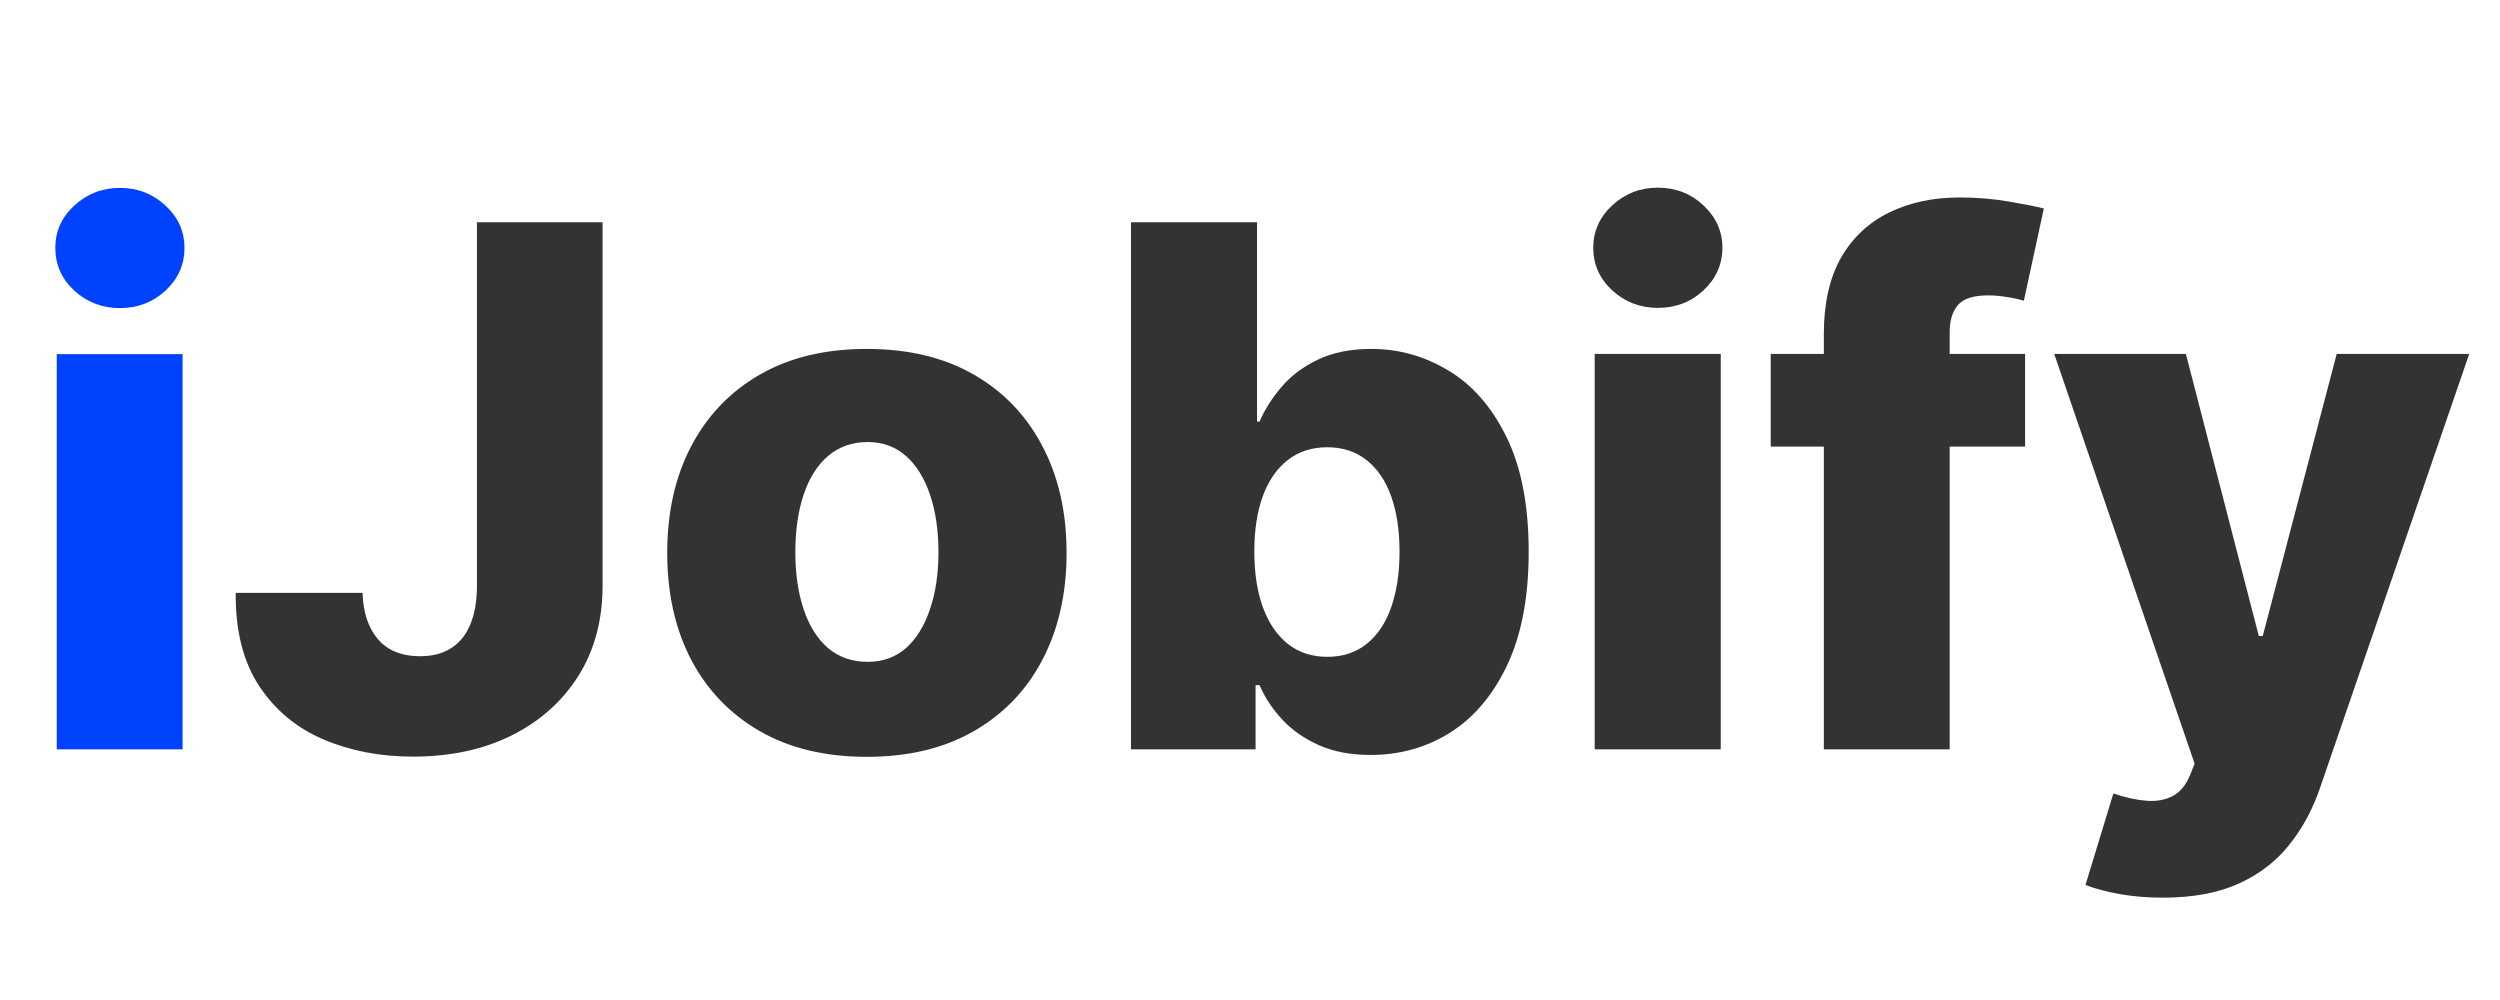 <svg xmlns="http://www.w3.org/2000/svg" xmlns:xlink="http://www.w3.org/1999/xlink" width="250" zoomAndPan="magnify" viewBox="0 0 187.5 75" height="100" preserveAspectRatio="xMidYMid meet" version="1.0"><defs><g/></defs><g fill="#0042ff" fill-opacity="1"><g transform="translate(1.273, 56.201)"><g><path d="M 2.984 0 L 2.984 -29.641 L 12.422 -29.641 L 12.422 0 Z M 7.719 -33.094 C 6.395 -33.094 5.254 -33.531 4.297 -34.406 C 3.348 -35.289 2.875 -36.359 2.875 -37.609 C 2.875 -38.848 3.348 -39.906 4.297 -40.781 C 5.254 -41.664 6.395 -42.109 7.719 -42.109 C 9.051 -42.109 10.191 -41.664 11.141 -40.781 C 12.086 -39.906 12.562 -38.848 12.562 -37.609 C 12.562 -36.359 12.086 -35.289 11.141 -34.406 C 10.191 -33.531 9.051 -33.094 7.719 -33.094 Z M 7.719 -33.094 "/></g></g></g><g fill="#333333" fill-opacity="1"><g transform="translate(16.724, 56.2)"><g><path d="M 19.047 -39.531 L 28.469 -39.531 L 28.469 -12.203 C 28.457 -9.641 27.848 -7.398 26.641 -5.484 C 25.43 -3.578 23.758 -2.094 21.625 -1.031 C 19.5 0.02 17.039 0.547 14.25 0.547 C 11.781 0.547 9.535 0.113 7.516 -0.75 C 5.504 -1.613 3.898 -2.953 2.703 -4.766 C 1.516 -6.578 0.93 -8.898 0.953 -11.734 L 10.469 -11.734 C 10.5 -10.723 10.691 -9.859 11.047 -9.141 C 11.398 -8.422 11.891 -7.879 12.516 -7.516 C 13.148 -7.16 13.906 -6.984 14.781 -6.984 C 15.695 -6.984 16.469 -7.18 17.094 -7.578 C 17.727 -7.973 18.207 -8.555 18.531 -9.328 C 18.863 -10.098 19.035 -11.055 19.047 -12.203 Z M 19.047 -39.531 "/></g></g></g><g fill="#333333" fill-opacity="1"><g transform="translate(48.182, 56.2)"><g><path d="M 16.828 0.562 C 13.711 0.562 11.039 -0.078 8.812 -1.359 C 6.582 -2.641 4.863 -4.426 3.656 -6.719 C 2.457 -9.02 1.859 -11.691 1.859 -14.734 C 1.859 -17.773 2.457 -20.441 3.656 -22.734 C 4.863 -25.035 6.582 -26.828 8.812 -28.109 C 11.039 -29.391 13.711 -30.031 16.828 -30.031 C 19.941 -30.031 22.613 -29.391 24.844 -28.109 C 27.082 -26.828 28.801 -25.035 30 -22.734 C 31.207 -20.441 31.812 -17.773 31.812 -14.734 C 31.812 -11.691 31.207 -9.02 30 -6.719 C 28.801 -4.426 27.082 -2.641 24.844 -1.359 C 22.613 -0.078 19.941 0.562 16.828 0.562 Z M 16.891 -6.562 C 18.023 -6.562 18.984 -6.906 19.766 -7.594 C 20.547 -8.289 21.145 -9.258 21.562 -10.5 C 21.988 -11.738 22.203 -13.164 22.203 -14.781 C 22.203 -16.426 21.988 -17.867 21.562 -19.109 C 21.145 -20.348 20.547 -21.312 19.766 -22 C 18.984 -22.695 18.023 -23.047 16.891 -23.047 C 15.723 -23.047 14.734 -22.695 13.922 -22 C 13.117 -21.312 12.508 -20.348 12.094 -19.109 C 11.676 -17.867 11.469 -16.426 11.469 -14.781 C 11.469 -13.164 11.676 -11.738 12.094 -10.5 C 12.508 -9.258 13.117 -8.289 13.922 -7.594 C 14.734 -6.906 15.723 -6.562 16.891 -6.562 Z M 16.891 -6.562 "/></g></g></g><g fill="#333333" fill-opacity="1"><g transform="translate(81.84, 56.2)"><g><path d="M 2.984 0 L 2.984 -39.531 L 12.438 -39.531 L 12.438 -24.578 L 12.625 -24.578 C 13.008 -25.473 13.555 -26.336 14.266 -27.172 C 14.984 -28.016 15.898 -28.703 17.016 -29.234 C 18.129 -29.766 19.461 -30.031 21.016 -30.031 C 23.078 -30.031 25.004 -29.488 26.797 -28.406 C 28.598 -27.332 30.051 -25.664 31.156 -23.406 C 32.258 -21.156 32.812 -18.289 32.812 -14.812 C 32.812 -11.445 32.281 -8.629 31.219 -6.359 C 30.156 -4.098 28.727 -2.398 26.938 -1.266 C 25.145 -0.141 23.156 0.422 20.969 0.422 C 19.469 0.422 18.172 0.176 17.078 -0.312 C 15.984 -0.801 15.066 -1.441 14.328 -2.234 C 13.586 -3.035 13.02 -3.895 12.625 -4.812 L 12.328 -4.812 L 12.328 0 Z M 12.234 -14.828 C 12.234 -13.234 12.445 -11.844 12.875 -10.656 C 13.312 -9.469 13.938 -8.551 14.75 -7.906 C 15.57 -7.258 16.555 -6.938 17.703 -6.938 C 18.859 -6.938 19.844 -7.258 20.656 -7.906 C 21.469 -8.551 22.082 -9.469 22.5 -10.656 C 22.914 -11.844 23.125 -13.234 23.125 -14.828 C 23.125 -16.422 22.914 -17.801 22.5 -18.969 C 22.082 -20.145 21.469 -21.051 20.656 -21.688 C 19.852 -22.332 18.867 -22.656 17.703 -22.656 C 16.547 -22.656 15.562 -22.336 14.75 -21.703 C 13.938 -21.078 13.312 -20.176 12.875 -19 C 12.445 -17.832 12.234 -16.441 12.234 -14.828 Z M 12.234 -14.828 "/></g></g></g><g fill="#333333" fill-opacity="1"><g transform="translate(116.618, 56.2)"><g><path d="M 2.984 0 L 2.984 -29.656 L 12.438 -29.656 L 12.438 0 Z M 7.719 -33.109 C 6.395 -33.109 5.254 -33.547 4.297 -34.422 C 3.348 -35.305 2.875 -36.375 2.875 -37.625 C 2.875 -38.852 3.348 -39.91 4.297 -40.797 C 5.254 -41.68 6.395 -42.125 7.719 -42.125 C 9.062 -42.125 10.203 -41.68 11.141 -40.797 C 12.086 -39.91 12.562 -38.852 12.562 -37.625 C 12.562 -36.375 12.086 -35.305 11.141 -34.422 C 10.203 -33.547 9.062 -33.109 7.719 -33.109 Z M 7.719 -33.109 "/></g></g></g><g fill="#333333" fill-opacity="1"><g transform="translate(132.038, 56.2)"><g><path d="M 19.844 -29.656 L 19.844 -22.703 L 0.766 -22.703 L 0.766 -29.656 Z M 4.75 0 L 4.75 -31.156 C 4.75 -33.445 5.176 -35.348 6.031 -36.859 C 6.895 -38.367 8.094 -39.5 9.625 -40.25 C 11.164 -41.008 12.938 -41.391 14.938 -41.391 C 16.25 -41.391 17.488 -41.285 18.656 -41.078 C 19.82 -40.879 20.688 -40.707 21.25 -40.562 L 19.75 -33.641 C 19.406 -33.754 18.984 -33.848 18.484 -33.922 C 17.984 -34.004 17.516 -34.047 17.078 -34.047 C 15.973 -34.047 15.211 -33.801 14.797 -33.312 C 14.391 -32.82 14.188 -32.156 14.188 -31.312 L 14.188 0 Z M 4.75 0 "/></g></g></g><g fill="#333333" fill-opacity="1"><g transform="translate(153.441, 56.2)"><g><path d="M 8.766 11.125 C 7.629 11.125 6.555 11.035 5.547 10.859 C 4.547 10.68 3.688 10.453 2.969 10.172 L 5.062 3.312 C 5.988 3.625 6.828 3.805 7.578 3.859 C 8.328 3.91 8.973 3.789 9.516 3.5 C 10.066 3.207 10.492 2.695 10.797 1.969 L 11.156 1.078 L 0.625 -29.656 L 10.5 -29.656 L 15.969 -8.5 L 16.266 -8.5 L 21.812 -29.656 L 31.75 -29.656 L 20.578 2.844 C 20.035 4.457 19.27 5.883 18.281 7.125 C 17.301 8.375 16.035 9.352 14.484 10.062 C 12.93 10.77 11.023 11.125 8.766 11.125 Z M 8.766 11.125 "/></g></g></g></svg>
